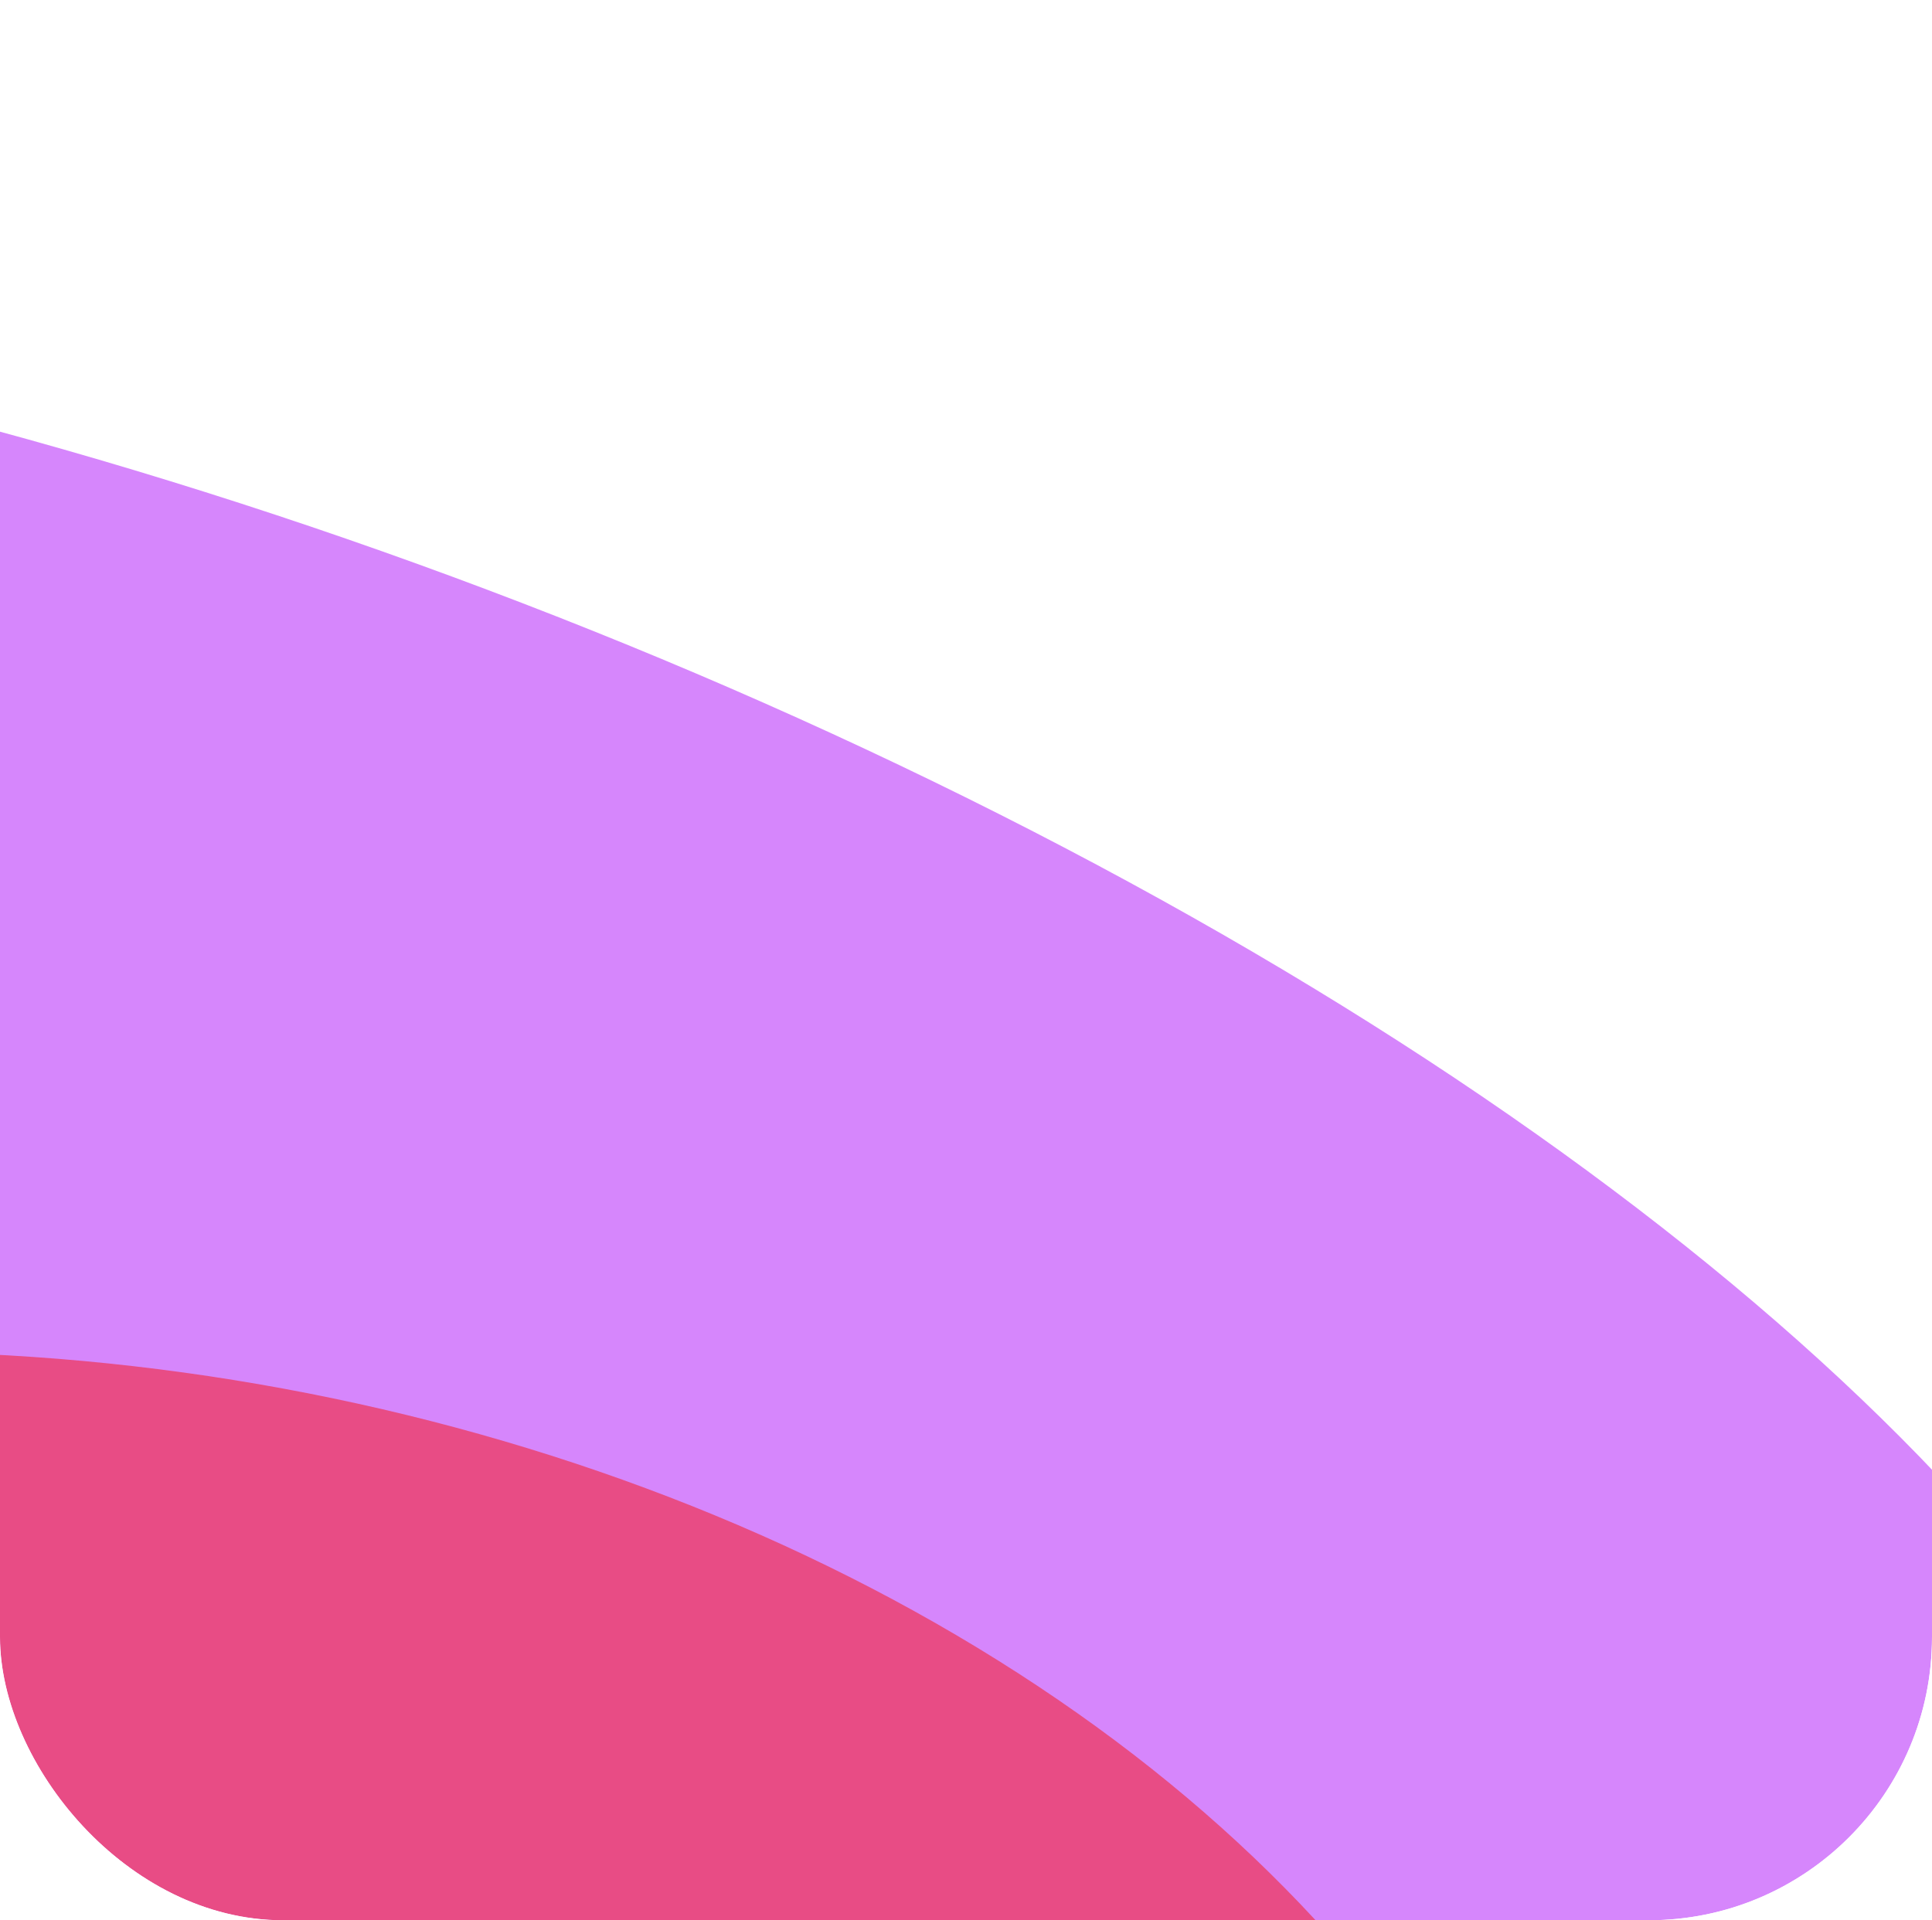 <?xml version="1.0" encoding="UTF-8"?> <svg xmlns="http://www.w3.org/2000/svg" width="341" height="339" viewBox="0 0 341 339" fill="none"><g clip-path="url(#clip0_326_106)"><rect width="341" height="339" rx="50" fill="white" fill-opacity="0.5"></rect><g filter="url(#filter0_f_326_106)"><ellipse cx="203.92" cy="388.796" rx="203.92" ry="388.796" transform="matrix(-0.841 0.541 -0.889 -0.457 527.712 324.314)" fill="#B218FA" fill-opacity="0.52"></ellipse></g><g filter="url(#filter1_f_326_106)"><ellipse cx="220.327" cy="253.755" rx="220.327" ry="253.755" transform="matrix(-0.778 0.628 -0.841 -0.542 393.086 432.906)" fill="#FA1818" fill-opacity="0.52"></ellipse></g></g><defs><filter id="filter0_f_326_106" x="-875.761" y="-452.19" width="1772.23" height="1418.27" filterUnits="userSpaceOnUse" color-interpolation-filters="sRGB"><feFlood flood-opacity="0" result="BackgroundImageFix"></feFlood><feBlend mode="normal" in="SourceGraphic" in2="BackgroundImageFix" result="shape"></feBlend><feGaussianBlur stdDeviation="250" result="effect1_foregroundBlur_326_106"></feGaussianBlur></filter><filter id="filter1_f_326_106" x="-565.508" y="-61.171" width="1147.48" height="989.902" filterUnits="userSpaceOnUse" color-interpolation-filters="sRGB"><feFlood flood-opacity="0" result="BackgroundImageFix"></feFlood><feBlend mode="normal" in="SourceGraphic" in2="BackgroundImageFix" result="shape"></feBlend><feGaussianBlur stdDeviation="150" result="effect1_foregroundBlur_326_106"></feGaussianBlur></filter><clipPath id="clip0_326_106"><rect width="341" height="339" rx="50" fill="white"></rect></clipPath></defs></svg> 